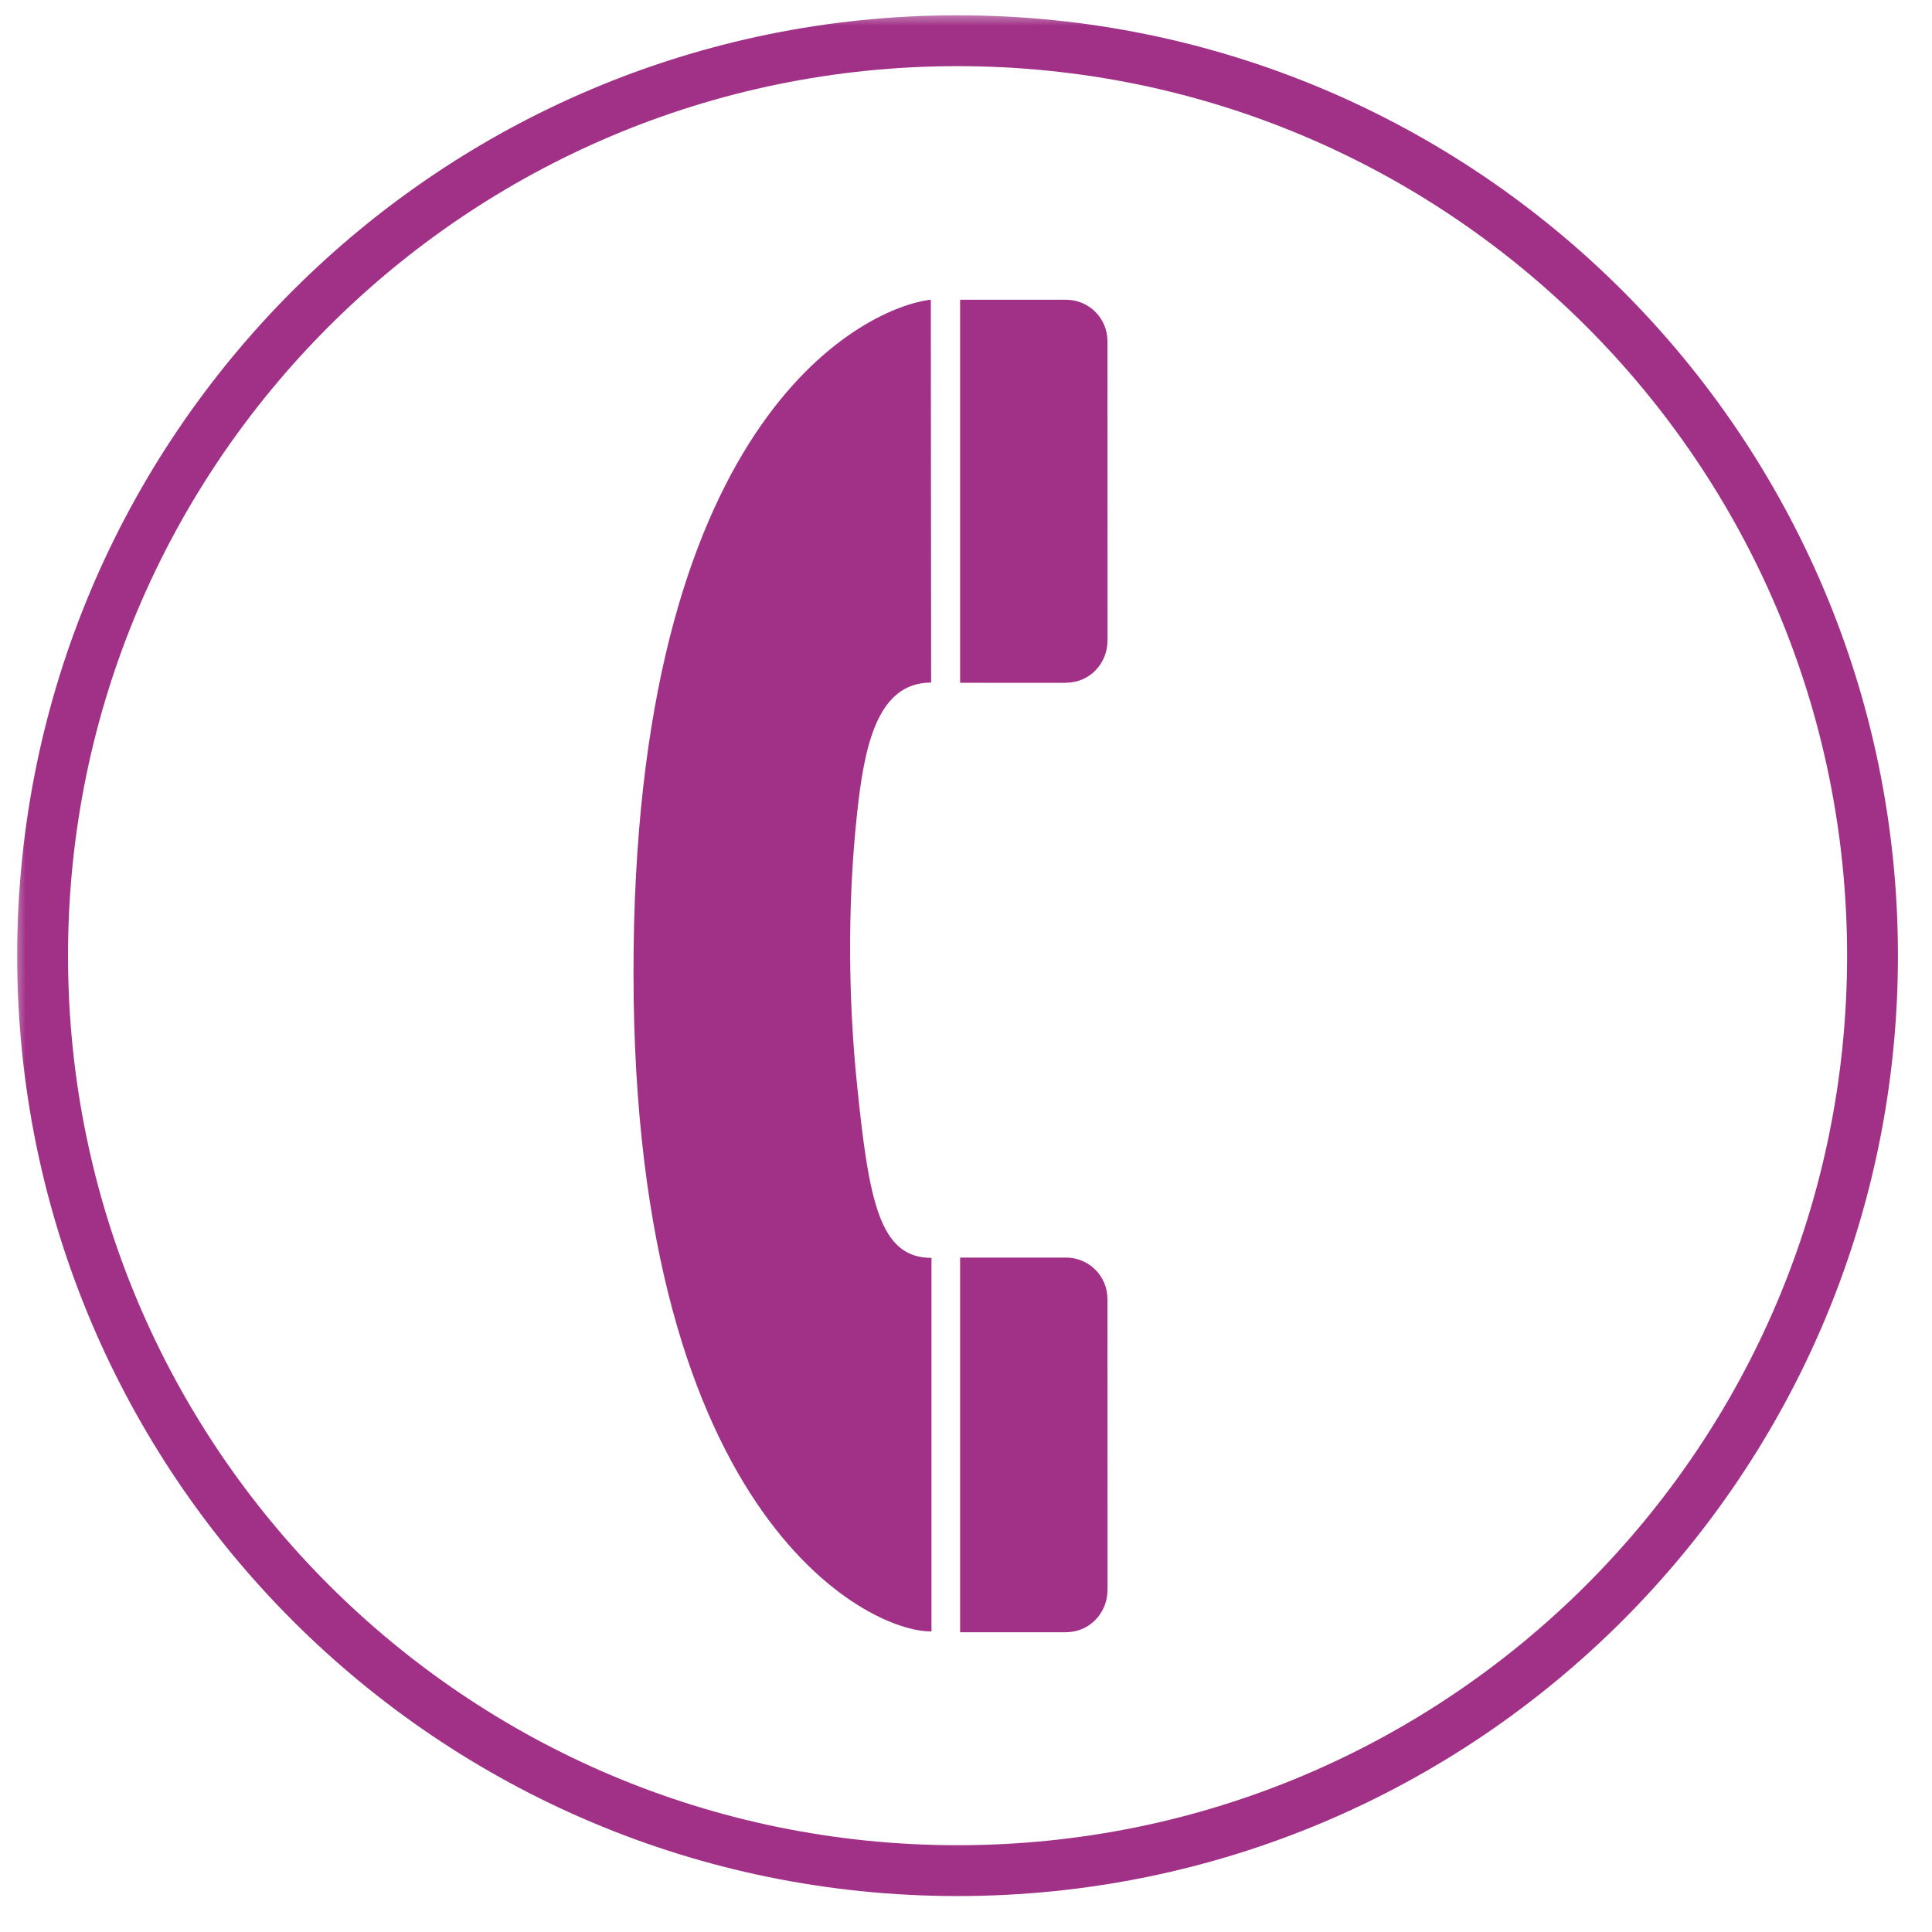 <svg width="38" height="38" viewBox="0 0 38 38" fill="none" xmlns="http://www.w3.org/2000/svg">
<g clip-path="url(#clip0_494_209)">
<mask id="mask0_494_209" style="mask-type:luminance" maskUnits="userSpaceOnUse" x="0" y="0" width="38" height="38">
<path d="M38 0H0V38H38V0Z" fill="white"/>
</mask>
<g mask="url(#mask0_494_209)">
<mask id="mask1_494_209" style="mask-type:luminance" maskUnits="userSpaceOnUse" x="0" y="0" width="38" height="38">
<path d="M38 0H0V38H38V0Z" fill="white"/>
</mask>
<g mask="url(#mask1_494_209)">
<path d="M18.308 5.895C17.075 6.034 12.593 8.082 12.463 18.645C12.324 29.773 17.075 32.114 18.321 32.087V24.741C17.296 24.741 17.09 23.623 16.855 21.316C16.699 19.791 16.654 17.902 16.855 16.026C16.995 14.71 17.24 13.425 18.314 13.425L18.308 5.895Z" fill="#A03187"/>
<path d="M20.967 32.103C21.44 32.103 21.782 31.713 21.782 31.283L21.784 31.277L21.782 25.548C21.782 25.094 21.413 24.735 20.967 24.735H18.884V32.104C18.884 32.104 20.963 32.106 20.963 32.104L20.967 32.103Z" fill="#A03187"/>
<path d="M20.967 13.428C21.44 13.428 21.782 13.041 21.782 12.608L21.784 12.604C21.784 12.604 21.782 6.712 21.782 6.709C21.782 6.254 21.413 5.896 20.967 5.896H18.884V13.43C18.884 13.43 20.963 13.432 20.963 13.431L20.967 13.428Z" fill="#A03187"/>
<path d="M18.834 36.793C28.773 36.793 36.83 28.736 36.83 18.797C36.83 8.858 28.773 0.801 18.834 0.801C8.895 0.801 0.838 8.858 0.838 18.797C0.838 28.736 8.895 36.793 18.834 36.793Z" stroke="#A03187" stroke-miterlimit="10"/>
</g>
</g>
</g>
<defs>
<clipPath id="clip0_494_209">
<rect width="38" height="38" fill="white"/>
</clipPath>
</defs>
</svg>
